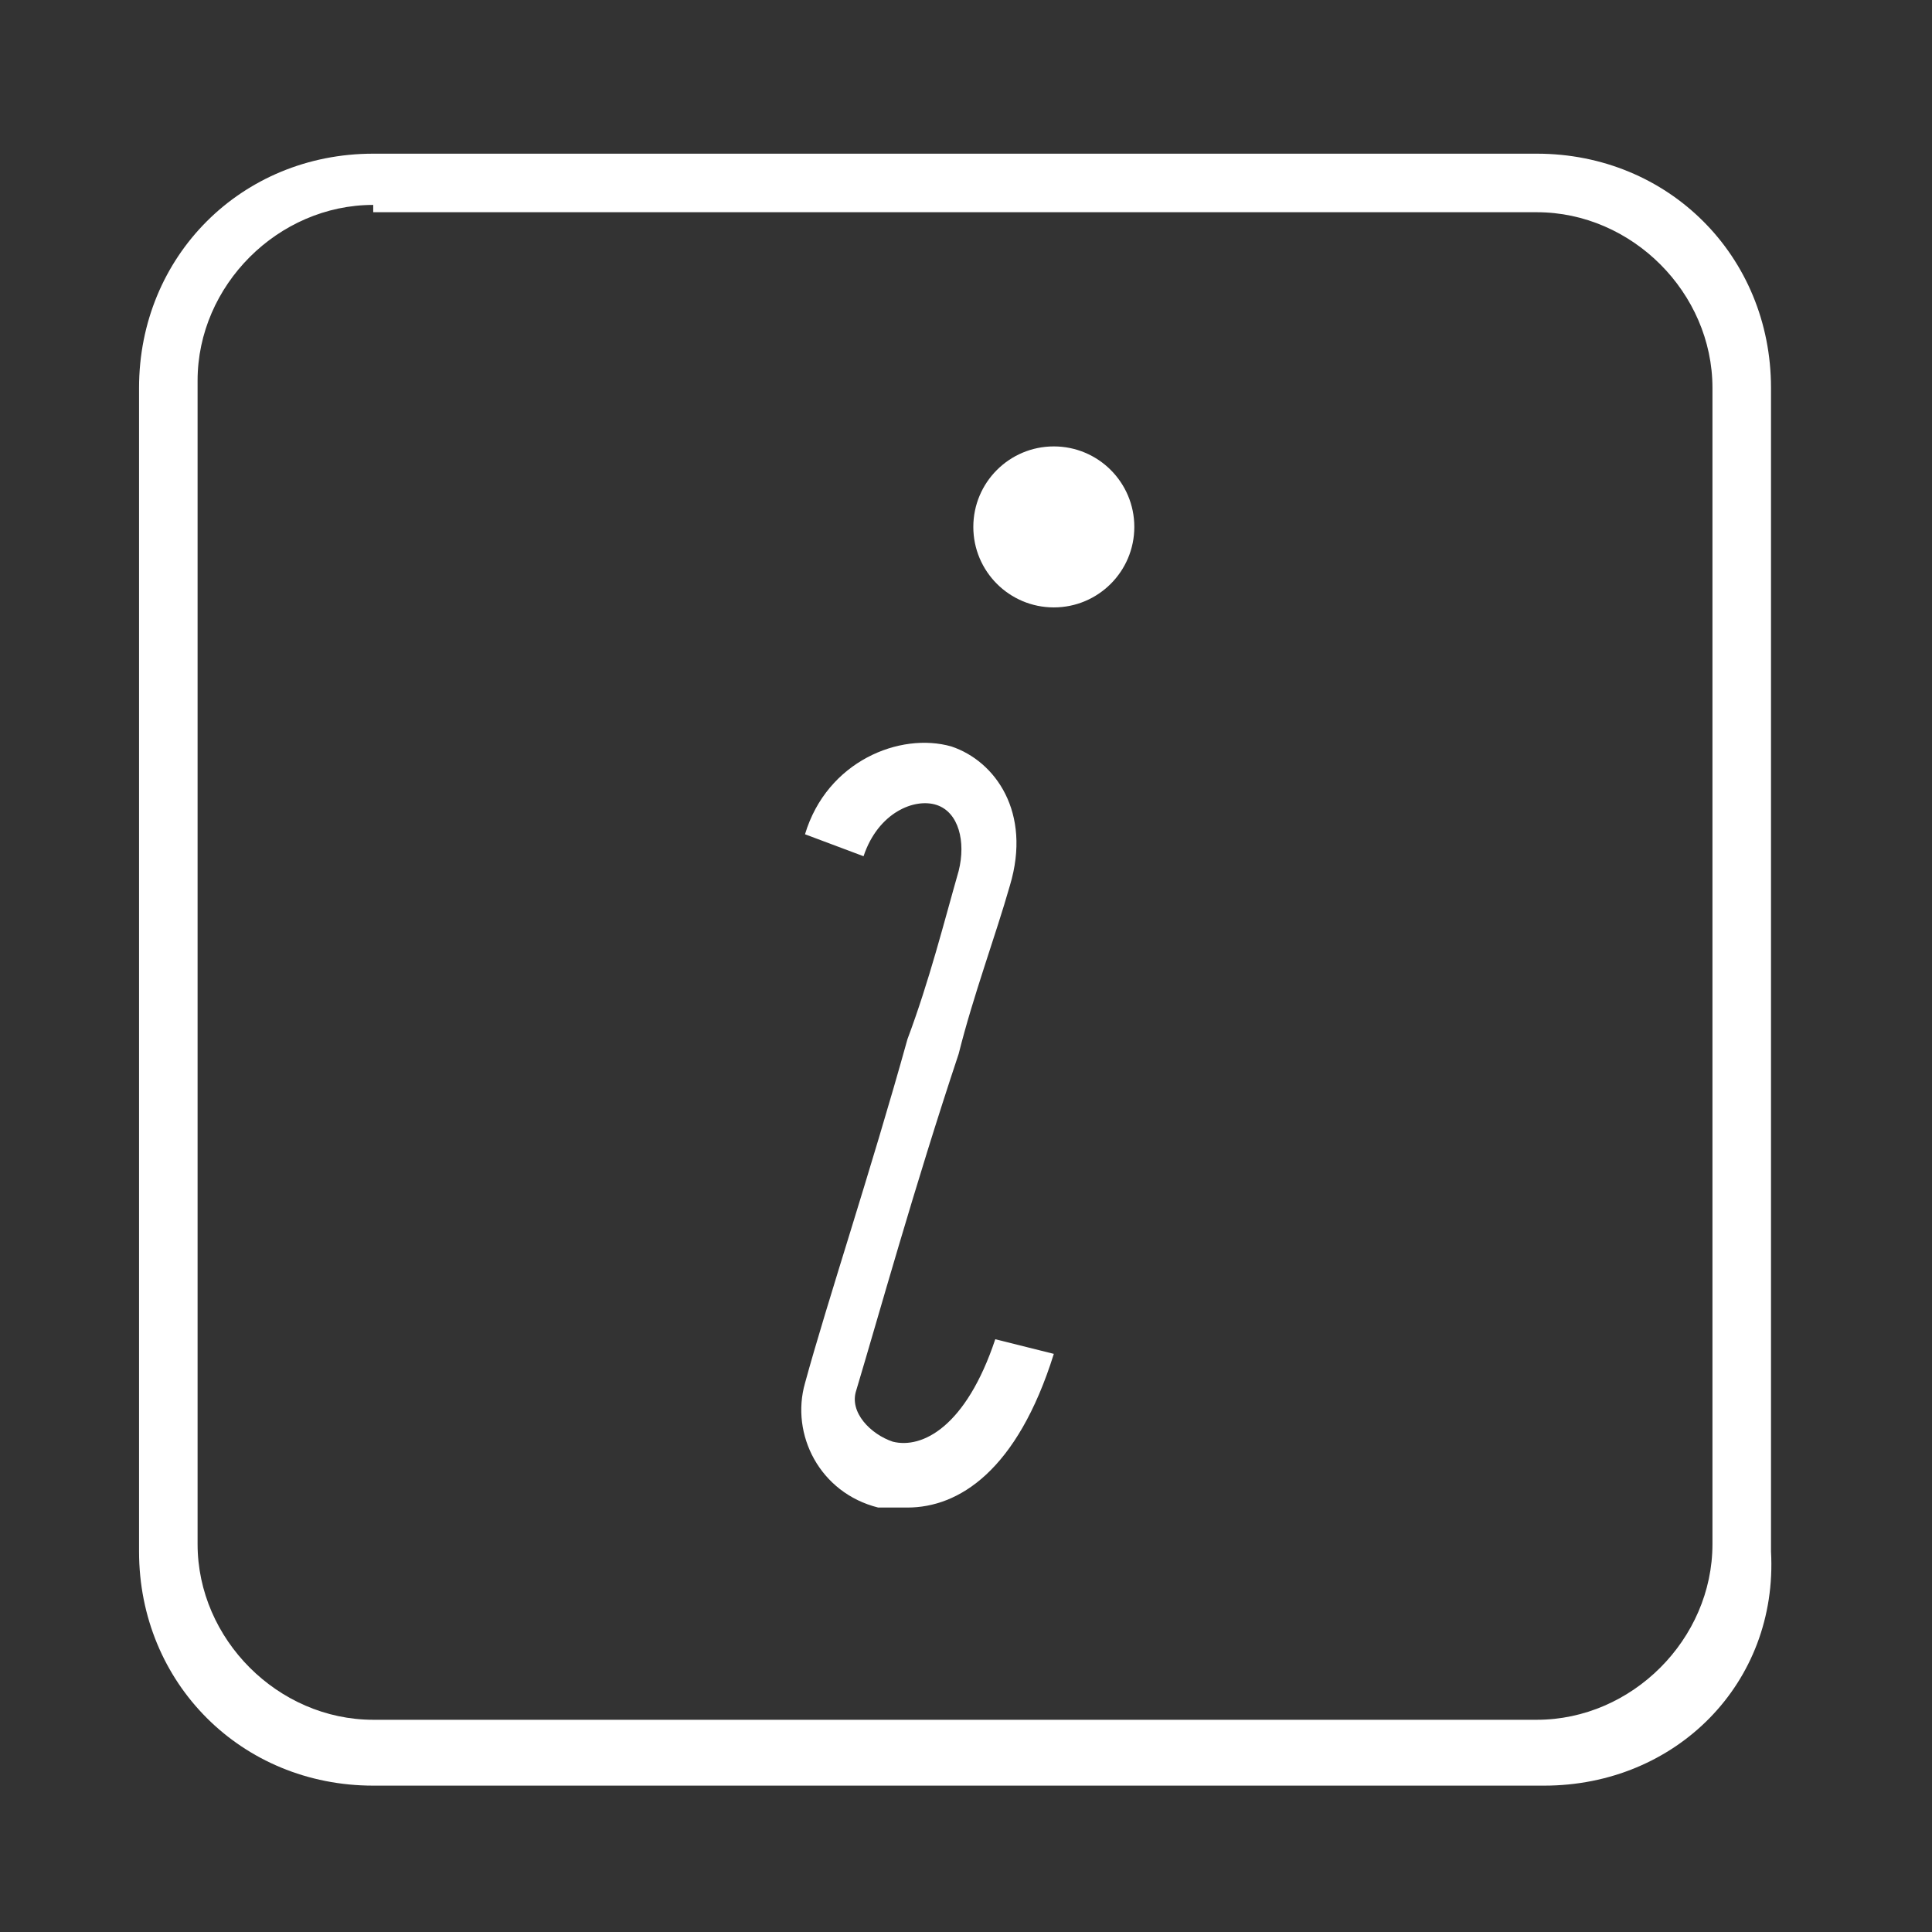<?xml version="1.0" encoding="utf-8"?>
<!-- Generator: Adobe Illustrator 24.3.0, SVG Export Plug-In . SVG Version: 6.00 Build 0)  -->
<svg version="1.1" id="Layer_1" xmlns="http://www.w3.org/2000/svg" xmlns:xlink="http://www.w3.org/1999/xlink" x="0px" y="0px"
	 viewBox="0 0 26.4 26.4" style="enable-background:new 0 0 26.4 26.4;" xml:space="preserve">
<rect x="0" y="0" width="26.4" height="26.4" fill="#333333" stroke="none"/>
<style type="text/css">
	.st0{fill:#FFFFFF;}
</style>
<g>
	<path class="st0" d="M21.1,24.4H5.1c-1.8,0-3.2-1.4-3.2-3.2V5.3c0-1.8,1.4-3.2,3.2-3.2h15.9c1.8,0,3.2,1.4,3.2,3.2v15.9
		C24.3,23,22.9,24.4,21.1,24.4z M5.1,2.8c-1.3,0-2.4,1.1-2.4,2.4v15.9c0,1.3,1.1,2.4,2.4,2.4h15.9c1.3,0,2.4-1.1,2.4-2.4V5.3
		c0-1.3-1.1-2.4-2.4-2.4H5.1z"/>
	<path class="st0" d="M12.4,20.6c-0.1,0-0.3,0-0.4,0c-0.8-0.2-1.2-1-1-1.7c0.3-1.1,0.9-2.9,1.4-4.7c0.3-0.8,0.5-1.6,0.7-2.3
		c0.1-0.4,0-0.8-0.3-0.9c-0.3-0.1-0.8,0.1-1,0.7L11,11.4c0.3-1,1.3-1.4,2-1.2c0.6,0.2,1.1,0.9,0.8,1.9c-0.2,0.7-0.5,1.5-0.7,2.3
		c-0.6,1.8-1.1,3.6-1.4,4.6c-0.1,0.3,0.2,0.6,0.5,0.7c0.4,0.1,1-0.2,1.4-1.4l0.8,0.2C13.9,20.1,13.1,20.6,12.4,20.6z"/>
	<circle class="st0" cx="14.4" cy="7.2" r="1.1"/>
</g>
</svg>

